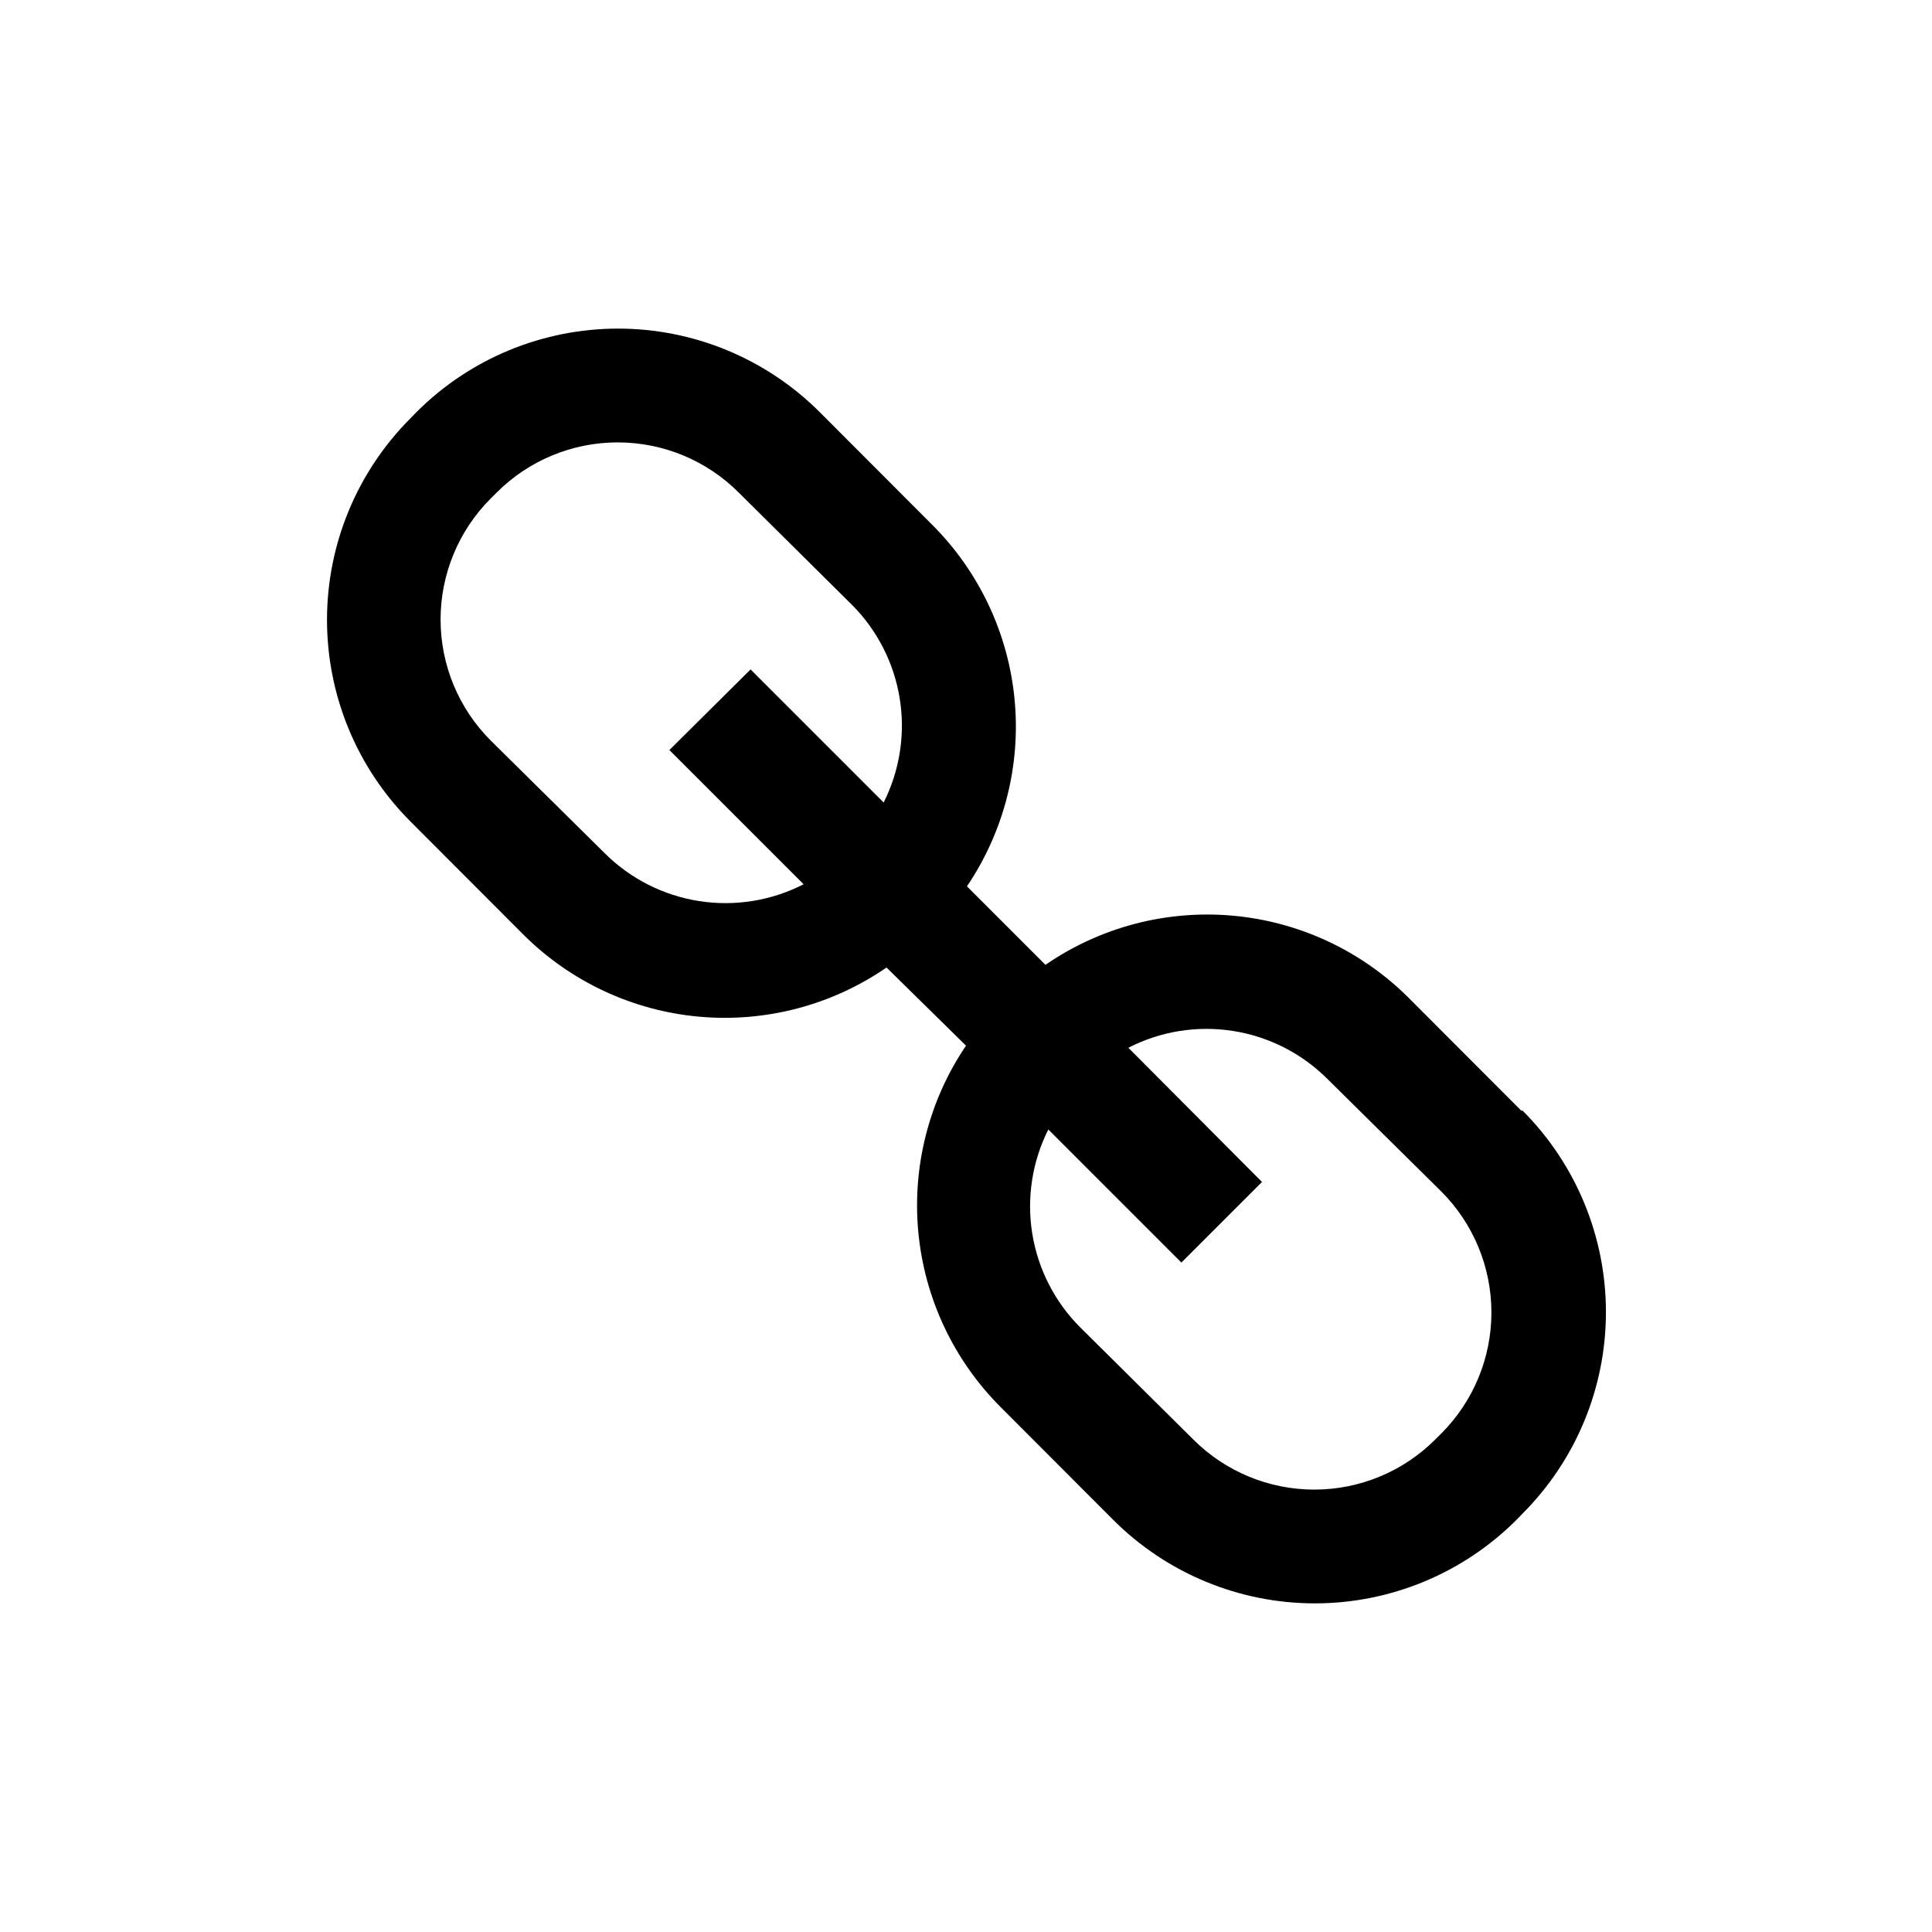 <?xml version="1.0" encoding="UTF-8"?>
<!-- Uploaded to: ICON Repo, www.iconrepo.com, Generator: ICON Repo Mixer Tools -->
<svg fill="#000000" width="800px" height="800px" version="1.1" viewBox="144 144 512 512" xmlns="http://www.w3.org/2000/svg">
 <path d="m547.21 438.39-29.875-29.926v-0.004c-12.496-12.48-28.965-20.188-46.555-21.789-17.586-1.602-35.18 3.004-49.723 13.023l-20.809-20.809v0.004c9.828-14.535 14.293-32.035 12.629-49.5-1.664-17.465-9.352-33.809-21.746-46.227l-29.875-29.926h-0.004c-14.172-14.184-33.402-22.152-53.453-22.152s-39.281 7.969-53.453 22.152l-1.562 1.613c-14.168 14.172-22.125 33.391-22.125 53.43s7.957 39.258 22.125 53.43l29.875 29.926c12.496 12.48 28.969 20.191 46.555 21.789 17.586 1.602 35.18-3.004 49.723-13.023l21.062 20.707c-9.828 14.531-14.293 32.031-12.629 49.5 1.664 17.465 9.352 33.805 21.746 46.223l29.875 29.926c14.176 14.184 33.402 22.152 53.457 22.152 20.051 0 39.277-7.969 53.453-22.152l1.562-1.613c14.168-14.172 22.125-33.387 22.125-53.426s-7.957-39.258-22.125-53.43zm-242.94-68.27-30.227-29.875c-8.508-8.504-13.285-20.039-13.285-32.066 0-12.027 4.777-23.562 13.285-32.066l1.613-1.613c8.5-8.492 20.023-13.262 32.039-13.262s23.543 4.769 32.043 13.262l30.027 29.773c6.731 6.746 11.164 15.434 12.672 24.84 1.512 9.406 0.02 19.047-4.258 27.559l-35.266-35.266-21.516 21.359 35.57 35.57c-8.523 4.375-18.215 5.938-27.684 4.461s-18.227-5.914-25.016-12.676zm221.68 153.77-1.613 1.613 0.004-0.004c-8.504 8.492-20.027 13.262-32.043 13.262s-23.539-4.769-32.043-13.262l-30.027-29.773c-6.727-6.742-11.16-15.434-12.672-24.84-1.512-9.406-0.02-19.047 4.258-27.559l35.266 35.266 21.363-21.363-35.418-35.562c8.523-4.375 18.219-5.938 27.684-4.465 9.469 1.477 18.227 5.914 25.016 12.676l30.227 29.875c8.508 8.504 13.289 20.039 13.289 32.066 0 12.031-4.781 23.566-13.289 32.07z"/>
</svg>